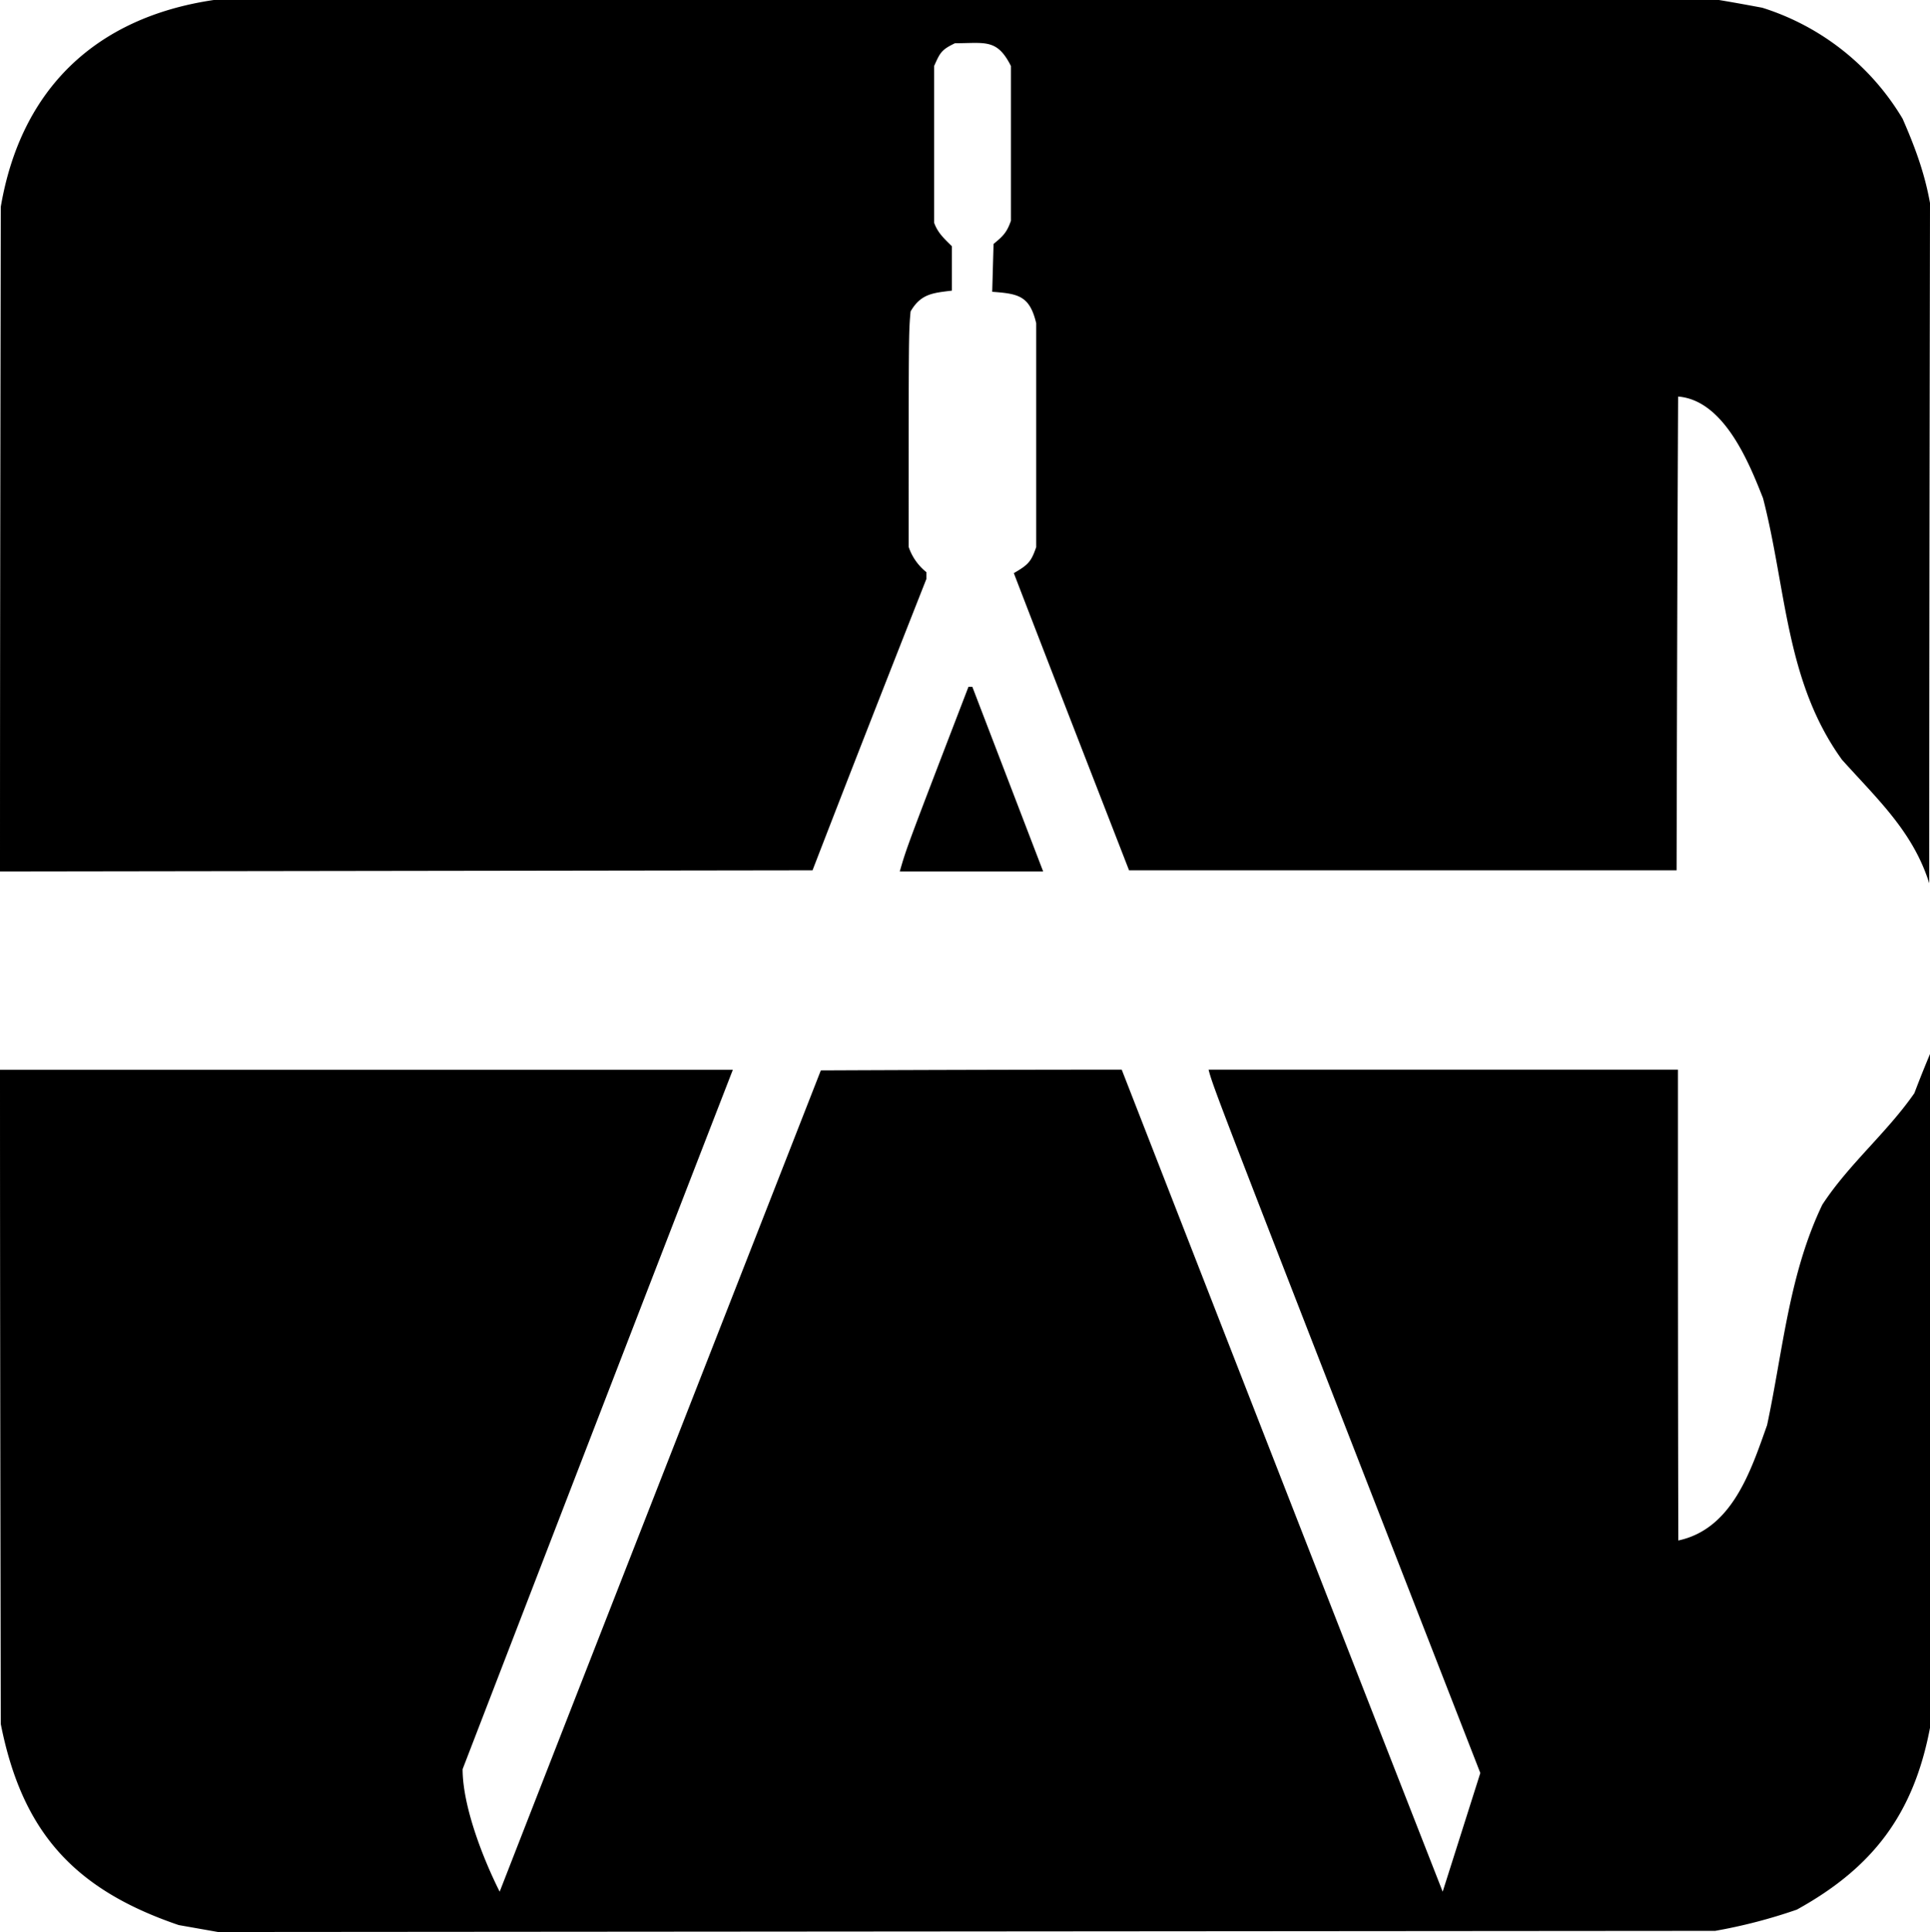<svg xmlns="http://www.w3.org/2000/svg" width="960" height="961.171" shape-rendering="geometricPrecision" text-rendering="geometricPrecision" image-rendering="optimizeQuality" fill-rule="evenodd" clip-rule="evenodd" viewBox="0 0 10 10.012"><path d="M1.13 10.012l-.204-.036C.38 9.79.114 9.49.004 8.934.002 7.802 0 6.673 0 5.544h3.797c-.468 1.206-.934 2.415-1.4 3.624 0 .189.102.456.192.635.553-1.419 1.109-2.837 1.664-4.256a396.9 396.9 0 0 1 1.559-.004c.553 1.419 1.107 2.84 1.663 4.26l.195-.615C6.288 5.641 6.288 5.641 6.262 5.543h2.432c0 .812 0 1.626.002 2.44.28-.06.376-.362.46-.598.083-.39.113-.781.286-1.142.137-.21.334-.372.477-.578.026-.069.053-.136.081-.203v3.492c-.085.446-.295.724-.69.942a2.751 2.751 0 0 1-.423.11l-7.758.006zm8.866-5.435c-.084-.267-.267-.434-.452-.64-.293-.406-.287-.882-.409-1.355-.071-.18-.201-.508-.44-.527-.004.818-.006 1.636-.008 2.455H5.85c-.2-.515-.4-1.028-.597-1.54.076-.044.09-.06.116-.135v-1.16c-.034-.143-.093-.153-.228-.163l.007-.248c.05-.041.069-.06.09-.12V.342c-.072-.143-.133-.118-.29-.118-.071.034-.077.049-.108.118v.812c.019.053.051.081.092.122v.23c-.098.012-.161.016-.214.108-.01.112-.01.112-.01 1.22a.283.283 0 0 0 .092.131V3c-.198.502-.395 1.005-.59 1.51L0 4.516C0 3.368.002 2.22.004 1.072.108.46.497.09 1.107 0h7.8c.073.012.149.026.224.04a1.3 1.3 0 0 1 .727.575c.063.144.114.28.142.437-.002 1.174-.004 2.348-.004 3.525zm-5.334-.061c.035-.122.035-.122.356-.957h.02l.367.957h-.743z"/></svg>